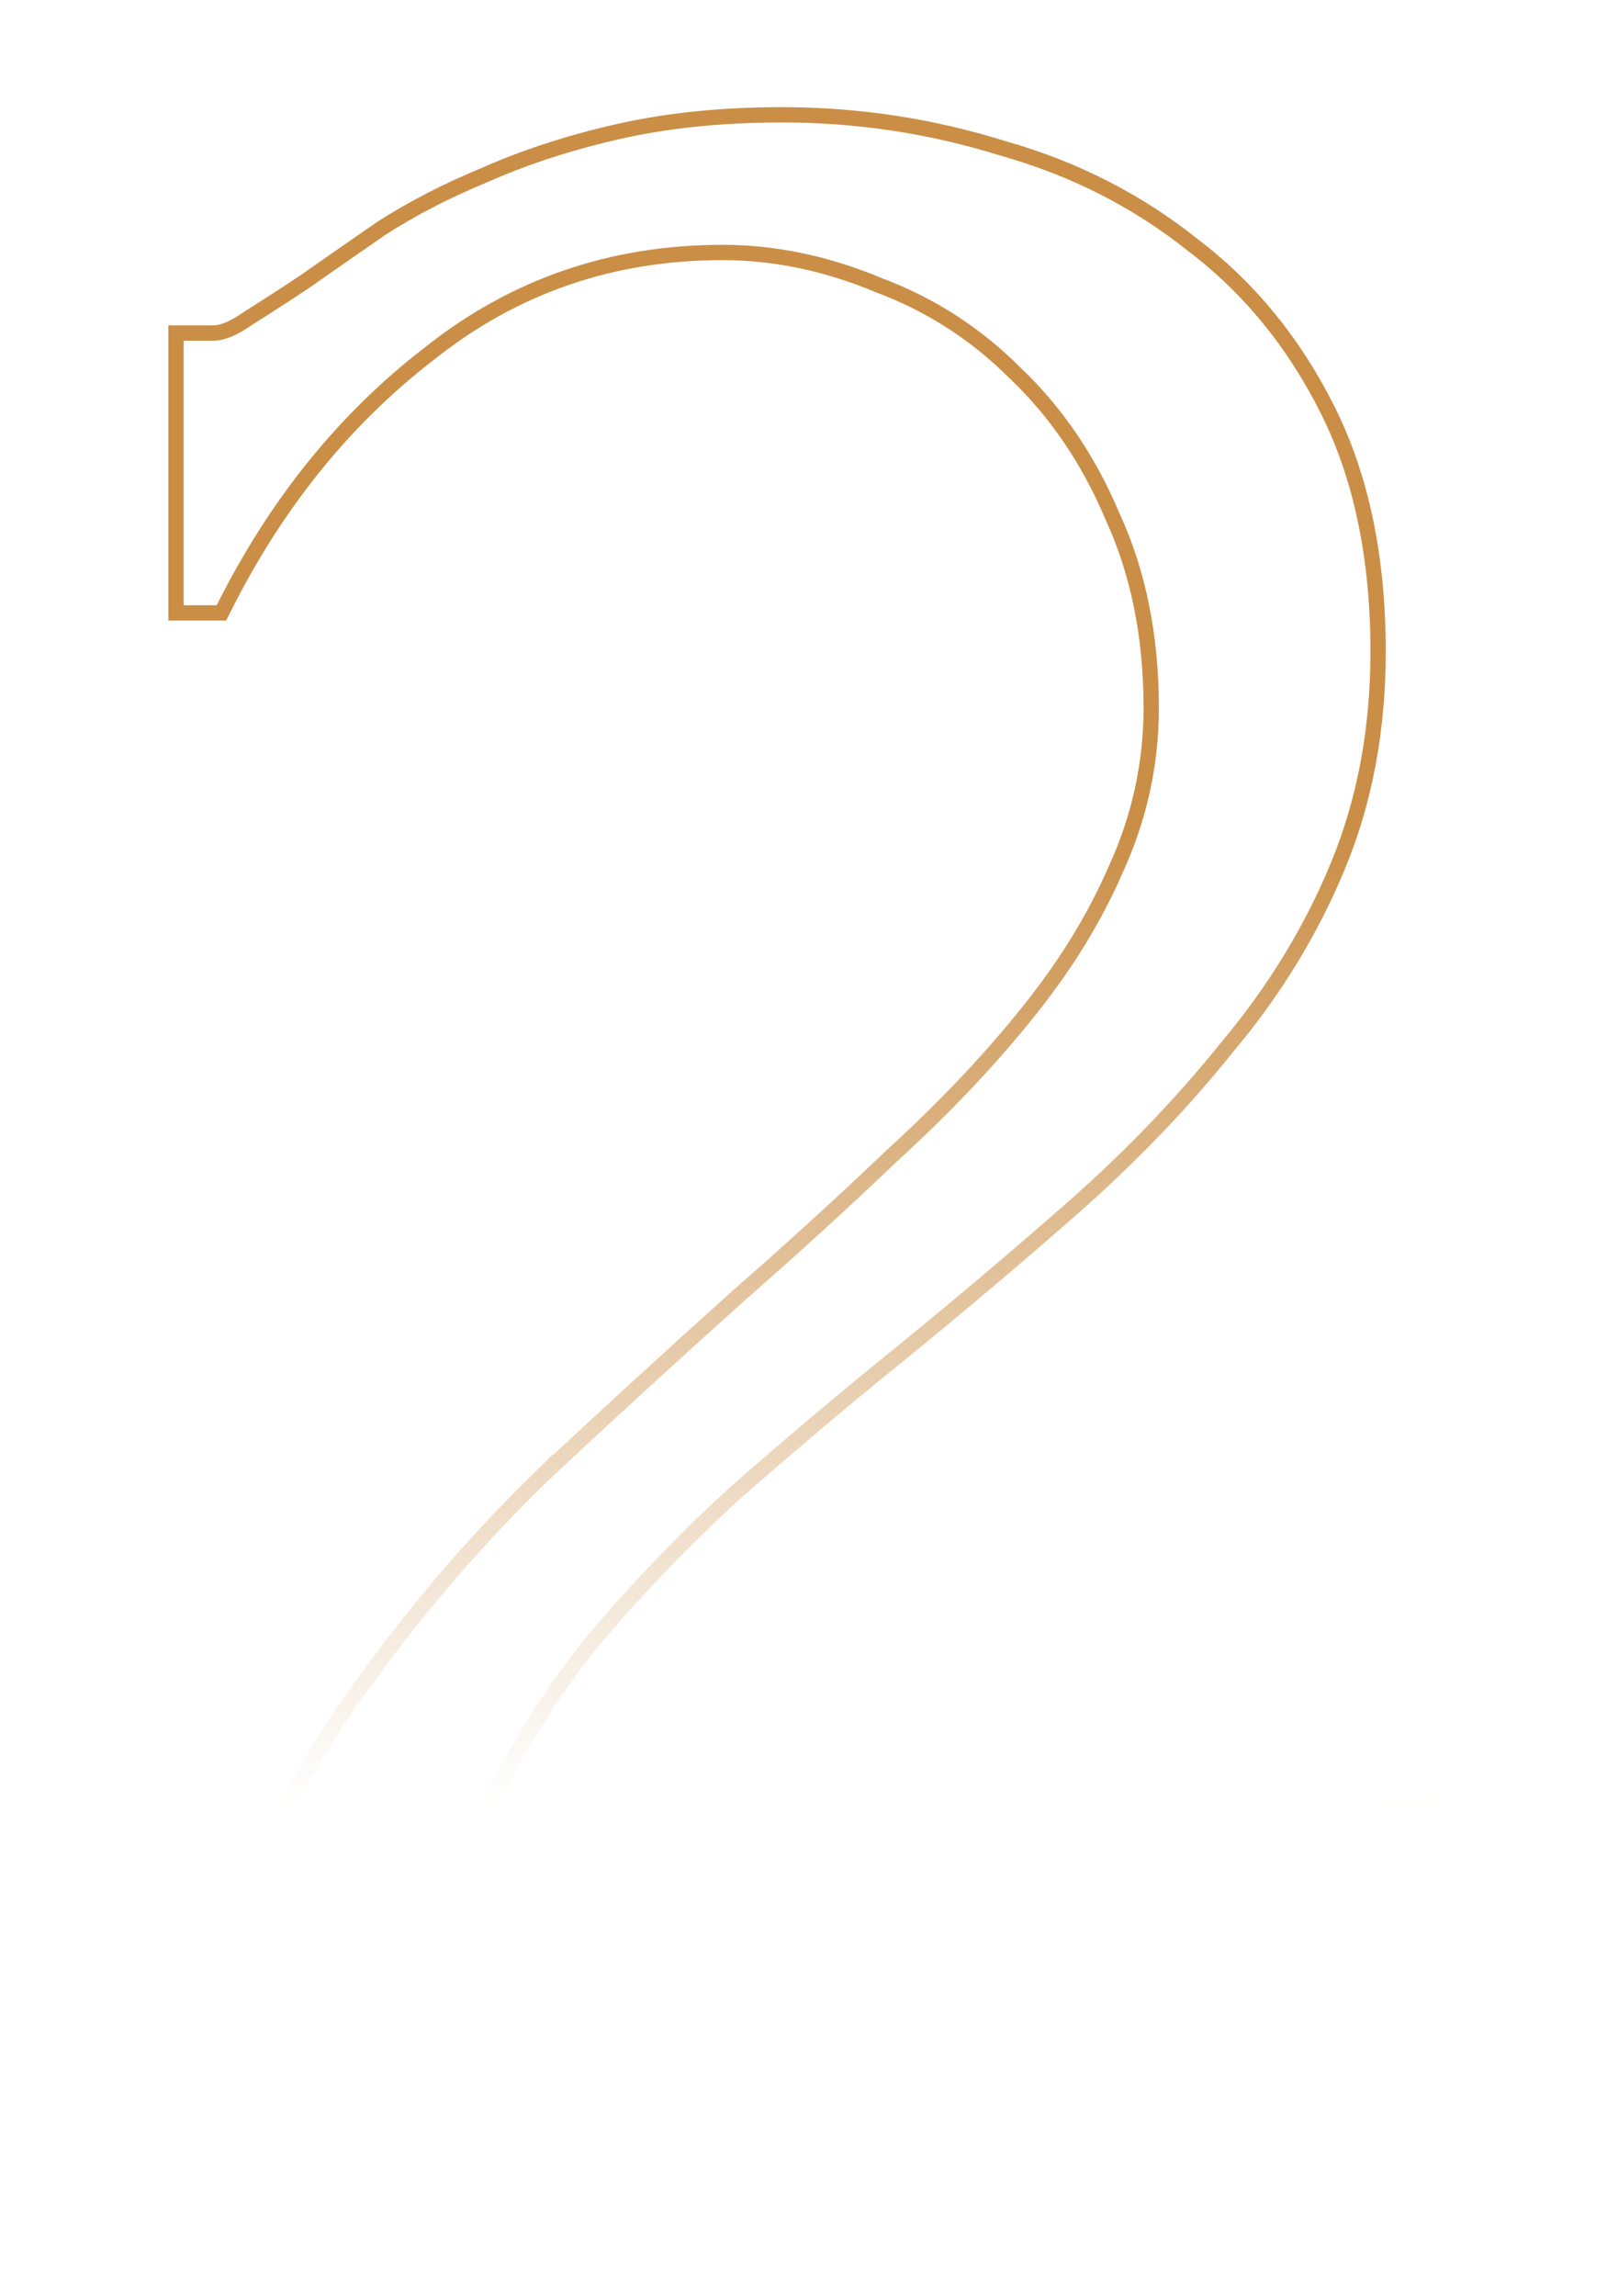 <svg width="105" height="150" viewBox="0 0 105 150" fill="none" xmlns="http://www.w3.org/2000/svg">
    <mask id="mask0_544_28" style="mask-type:alpha" maskUnits="userSpaceOnUse" x="0" y="0" width="105" height="118">
        <rect width="105" height="118" transform="matrix(1 0 0 -1 0 118)" fill="url(#paint0_linear_544_28)"/>
    </mask>
    <g mask="url(#mask0_544_28)">
        <path opacity="01"
              d="M12 21.756H11.5V22.256V39.536V40.036H12H14.16H14.469L14.607 39.76C18.032 32.909 22.522 27.354 28.073 23.084L28.073 23.084L28.079 23.079C33.604 18.688 39.974 16.492 47.208 16.492C50.593 16.492 53.983 17.197 57.384 18.613L57.392 18.617L57.4 18.62C60.79 19.891 63.753 21.796 66.294 24.338L66.294 24.338L66.304 24.347C68.986 26.888 71.108 29.997 72.668 33.683L72.671 33.69L72.674 33.697C74.367 37.367 75.22 41.541 75.22 46.232C75.22 49.903 74.444 53.432 72.889 56.824L72.889 56.824L72.885 56.833C71.466 60.097 69.476 63.298 66.909 66.435L66.907 66.437C64.477 69.439 61.615 72.445 58.319 75.455L58.319 75.455L58.311 75.462C55.148 78.481 51.842 81.5 48.391 84.52L48.386 84.524C44.208 88.27 39.957 92.16 35.635 96.195L35.635 96.194L35.629 96.2C31.433 100.252 27.598 104.665 24.126 109.439C20.642 114.084 17.813 119.235 15.638 124.89C13.453 130.426 12.364 136.464 12.364 143V143.5H12.864H92.784H93.284V143V118.376V117.876H92.784H90.84H90.356L90.34 118.36C90.201 122.691 88.607 125.76 85.611 127.67C82.549 129.476 78.331 130.404 72.912 130.404H28.521C28.854 126.202 29.906 122.266 31.674 118.593L31.677 118.587C33.532 114.592 35.814 110.883 38.524 107.459C41.387 104.024 44.537 100.731 47.974 97.58C51.568 94.418 55.233 91.328 58.97 88.309L58.972 88.308C62.864 85.136 66.613 81.964 70.218 78.791L70.219 78.79C73.981 75.463 77.312 71.987 80.211 68.365C83.264 64.729 85.666 60.798 87.414 56.575C89.17 52.332 90.044 47.658 90.044 42.56C90.044 36.453 88.954 31.189 86.751 26.784C84.56 22.403 81.634 18.815 77.972 16.03C74.32 13.11 70.159 10.994 65.494 9.681C60.84 8.227 56.039 7.5 51.096 7.5C47.178 7.5 43.612 7.863 40.401 8.592C37.209 9.318 34.299 10.263 31.675 11.428C29.205 12.446 26.948 13.611 24.906 14.923L24.898 14.928L24.891 14.933C23.021 16.228 21.366 17.379 19.926 18.387C18.635 19.248 17.417 20.036 16.271 20.752L16.258 20.76L16.245 20.769C15.268 21.468 14.508 21.756 13.944 21.756H12Z"
              stroke="#CA8E46"/>
    </g>
    <defs>
        <linearGradient id="paint0_linear_544_28" x1="68.478" y1="118" x2="68.478" y2="0"
                        gradientUnits="userSpaceOnUse">
            <stop offset="0.458" stop-color="#CA8E46"/>
            <stop offset="1" stop-color="#CA8E46" stop-opacity="0"/>
        </linearGradient>
    </defs>
</svg>
